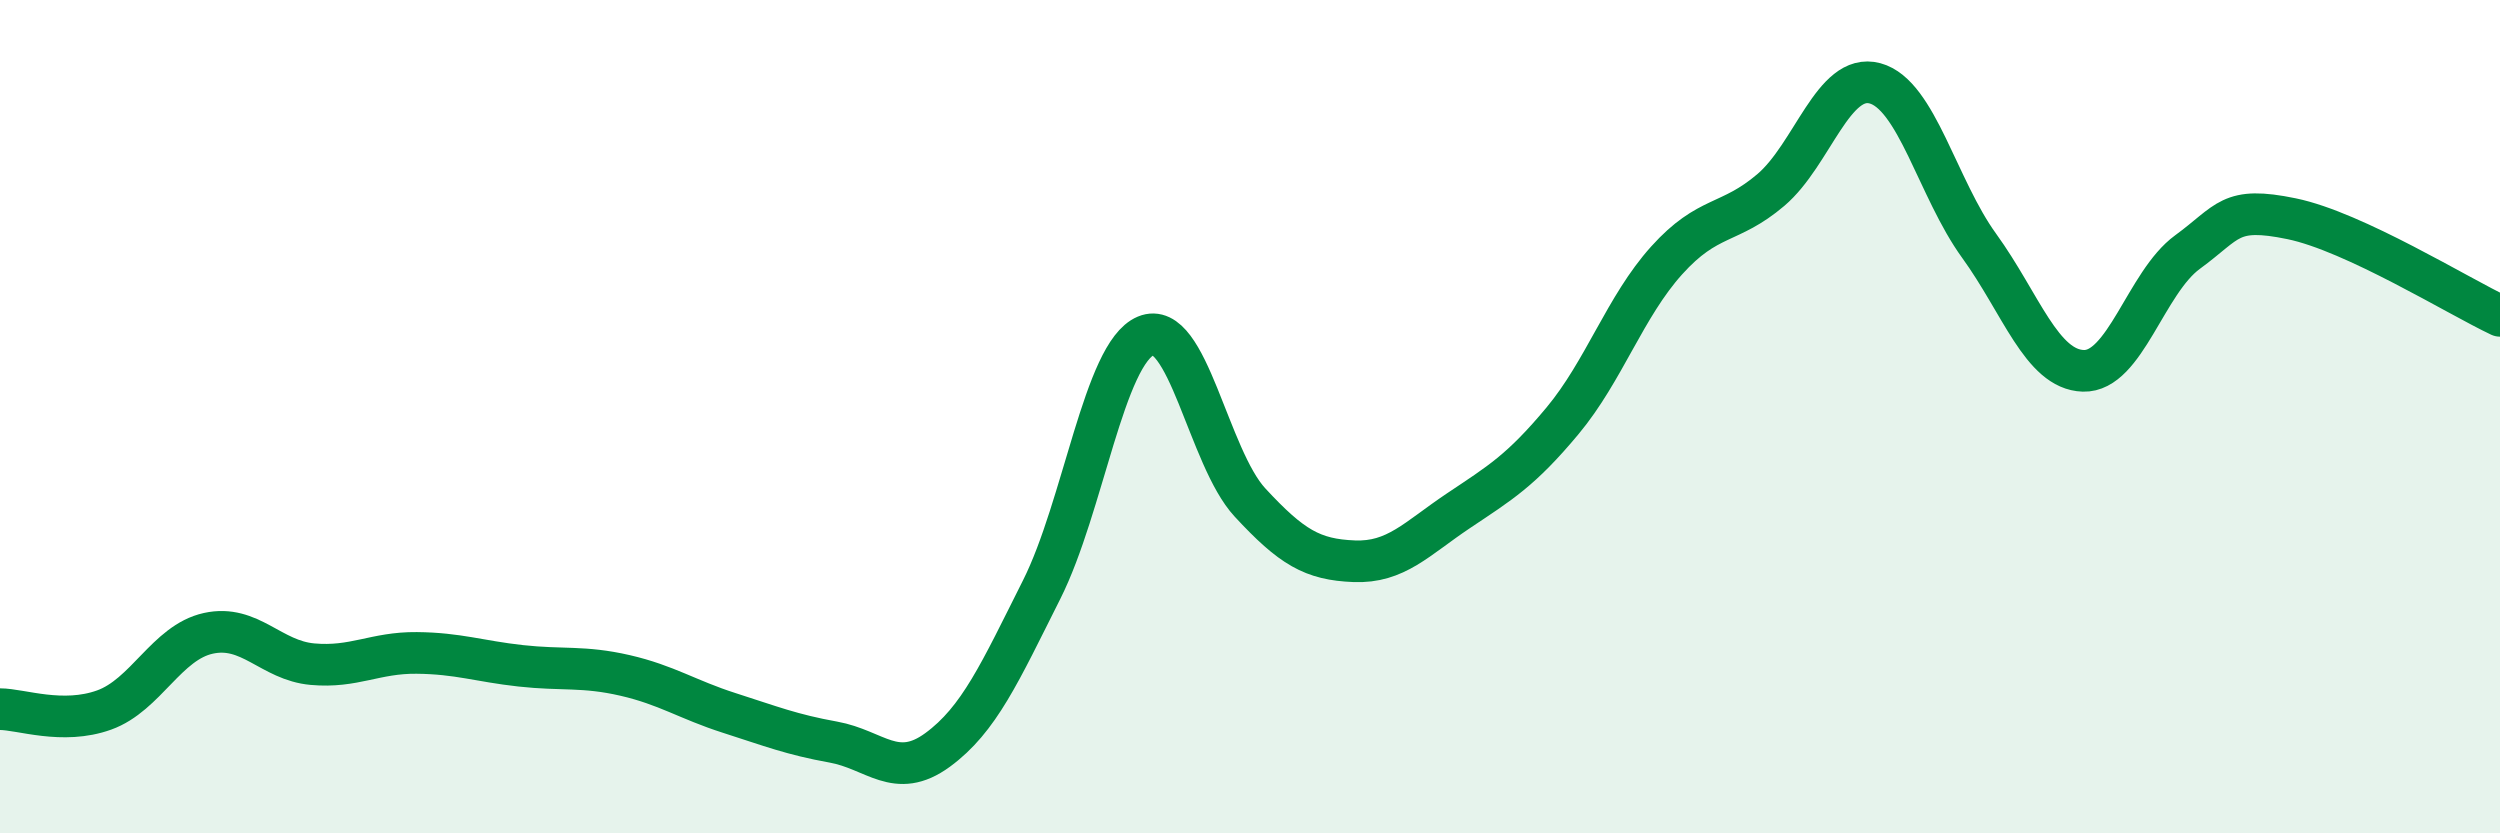 
    <svg width="60" height="20" viewBox="0 0 60 20" xmlns="http://www.w3.org/2000/svg">
      <path
        d="M 0,17.02 C 0.5,17.02 1.5,17.4 2.5,17.04 C 3.5,16.68 4,15.42 5,15.2 C 6,14.98 6.5,15.85 7.5,15.94 C 8.5,16.03 9,15.66 10,15.67 C 11,15.68 11.5,15.87 12.5,15.98 C 13.5,16.09 14,15.98 15,16.21 C 16,16.44 16.5,16.79 17.5,17.11 C 18.5,17.43 19,17.63 20,17.81 C 21,17.99 21.5,18.73 22.5,18 C 23.5,17.27 24,16.14 25,14.15 C 26,12.16 26.5,8.48 27.5,8.06 C 28.5,7.64 29,10.98 30,12.06 C 31,13.14 31.5,13.43 32.5,13.47 C 33.5,13.51 34,12.93 35,12.26 C 36,11.59 36.5,11.3 37.5,10.1 C 38.5,8.9 39,7.36 40,6.25 C 41,5.14 41.5,5.41 42.5,4.56 C 43.5,3.71 44,1.73 45,2 C 46,2.27 46.5,4.52 47.5,5.9 C 48.5,7.28 49,8.87 50,8.9 C 51,8.93 51.5,6.78 52.5,6.05 C 53.5,5.32 53.5,4.94 55,5.25 C 56.5,5.56 59,7.11 60,7.58L60 20L0 20Z"
        fill="#008740"
        opacity="0.1"
        stroke-linecap="round"
        stroke-linejoin="round"
      />
      <path
        d="M 0,17.02 C 0.5,17.02 1.5,17.4 2.5,17.04 C 3.5,16.68 4,15.42 5,15.2 C 6,14.98 6.5,15.85 7.5,15.94 C 8.5,16.03 9,15.66 10,15.67 C 11,15.68 11.5,15.87 12.5,15.98 C 13.5,16.09 14,15.98 15,16.21 C 16,16.44 16.5,16.79 17.5,17.11 C 18.5,17.43 19,17.63 20,17.81 C 21,17.99 21.5,18.73 22.5,18 C 23.5,17.27 24,16.14 25,14.15 C 26,12.16 26.5,8.48 27.5,8.06 C 28.5,7.64 29,10.98 30,12.06 C 31,13.14 31.5,13.43 32.5,13.47 C 33.5,13.51 34,12.93 35,12.26 C 36,11.59 36.5,11.3 37.5,10.1 C 38.5,8.9 39,7.36 40,6.25 C 41,5.14 41.5,5.41 42.5,4.56 C 43.5,3.71 44,1.73 45,2 C 46,2.27 46.5,4.52 47.5,5.9 C 48.5,7.28 49,8.87 50,8.9 C 51,8.93 51.5,6.78 52.5,6.05 C 53.5,5.32 53.5,4.94 55,5.25 C 56.5,5.56 59,7.11 60,7.58"
        stroke="#008740"
        stroke-width="1"
        fill="none"
        stroke-linecap="round"
        stroke-linejoin="round"
      />
    </svg>
  